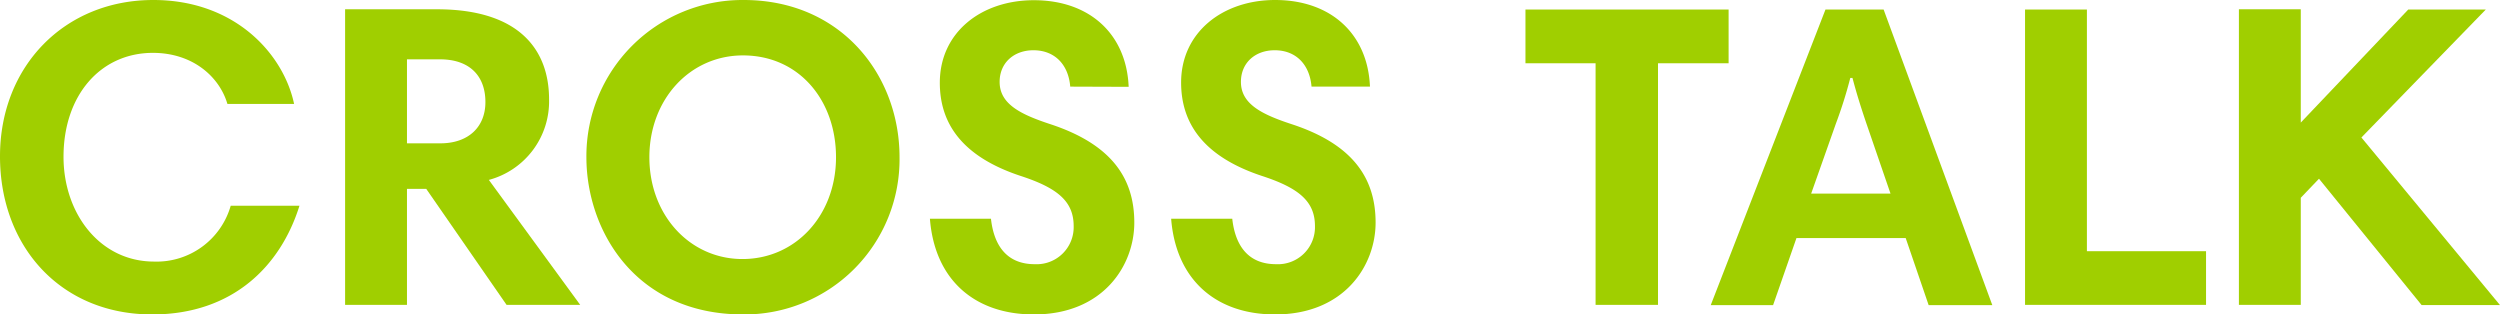 <svg xmlns="http://www.w3.org/2000/svg" viewBox="0 0 363.66 45.74"><defs><style>.cls-1{fill:#a0cf00;}</style></defs><g id="レイヤー_2" data-name="レイヤー 2"><g id="レイヤー_1-2" data-name="レイヤー 1"><path class="cls-1" d="M42.78,15.12h-9.7c-1.14-3.91-5-7.43-10.84-7.43-7.62,0-13,6.17-13,15.12,0,8.25,5.29,15.24,13.17,15.24a11.21,11.21,0,0,0,11.15-8.12h10c-2.71,8.69-9.64,15.81-21.43,15.81C8.82,45.74,0,35.85,0,22.74S9.39,0,22.3,0C34.27,0,41.27,7.94,42.78,15.12Z"/><path class="cls-1" d="M84.4,44.35H73.69L62,27.47H59.2V44.35h-9v-43H63.55c12.1,0,16.32,6,16.32,13.1a11.82,11.82,0,0,1-8.76,11.72ZM64,8.63H59.2V20.85h4.85c4.1,0,6.56-2.39,6.56-6C70.61,11,68.27,8.63,64,8.63Z"/><path class="cls-1" d="M108.17,0c14.18,0,22.68,10.9,22.68,22.87a22.56,22.56,0,0,1-22.74,22.87c-15.75,0-22.81-12.28-22.81-22.87A22.71,22.71,0,0,1,108.17,0ZM108,37.68c7.75,0,13.61-6.37,13.61-14.81,0-8.25-5.35-14.81-13.54-14.81-7.69,0-13.61,6.37-13.61,14.81S100.36,37.68,108,37.68Z"/><path class="cls-1" d="M155.68,12.6c-.25-3.15-2.21-5.29-5.36-5.29-2.83,0-4.91,1.83-4.91,4.6,0,3.21,3,4.72,7.43,6.17C161.66,21,165,25.89,165,32.38c0,6.24-4.53,13.36-14.61,13.36-8.57,0-14.43-5-15.12-13.92h8.88c.44,4,2.39,6.61,6.36,6.61a5.39,5.39,0,0,0,5.67-5.54c0-3.59-2.33-5.55-7.75-7.31-8.56-2.84-11.72-7.69-11.72-13.55,0-7.3,6-12,13.68-12,8.19,0,13.48,5,13.79,12.6Z"/><path class="cls-1" d="M190.78,12.6c-.26-3.15-2.21-5.29-5.36-5.29-2.84,0-4.91,1.83-4.91,4.6,0,3.21,3,4.72,7.43,6.17,8.82,2.9,12.16,7.81,12.16,14.3,0,6.24-4.54,13.36-14.62,13.36-8.56,0-14.42-5-15.12-13.92h8.89c.44,4,2.39,6.61,6.36,6.61a5.39,5.39,0,0,0,5.67-5.54c0-3.59-2.33-5.55-7.75-7.31C175,22.74,171.81,17.89,171.81,12c0-7.3,6.05-12,13.67-12,8.19,0,13.49,5,13.8,12.6Z"/><path class="cls-1" d="M232.1,9.2H221.9V1.39h29.55V9.2H241.18V44.35H232.1Z"/><path class="cls-1" d="M265.54,1.39H274l15.81,43h-9.26l-3.34-9.76H261.32l-3.4,9.76h-9.07Zm-2.08,26.77H275l-3.53-10.27c-.81-2.39-1.44-4.41-2-6.55h-.32A64.75,64.75,0,0,1,267.05,18Z"/><path class="cls-1" d="M294.57,1.39h9V36.54h17.33v7.81H294.57Z"/><path class="cls-1" d="M337.33,26c-.57.63-2.08,2.14-2.65,2.77V44.35h-9v-43h9V17.83L350.31,1.39h11.28L343.5,20l20.16,24.38h-11.4Z"/></g></g></svg>
